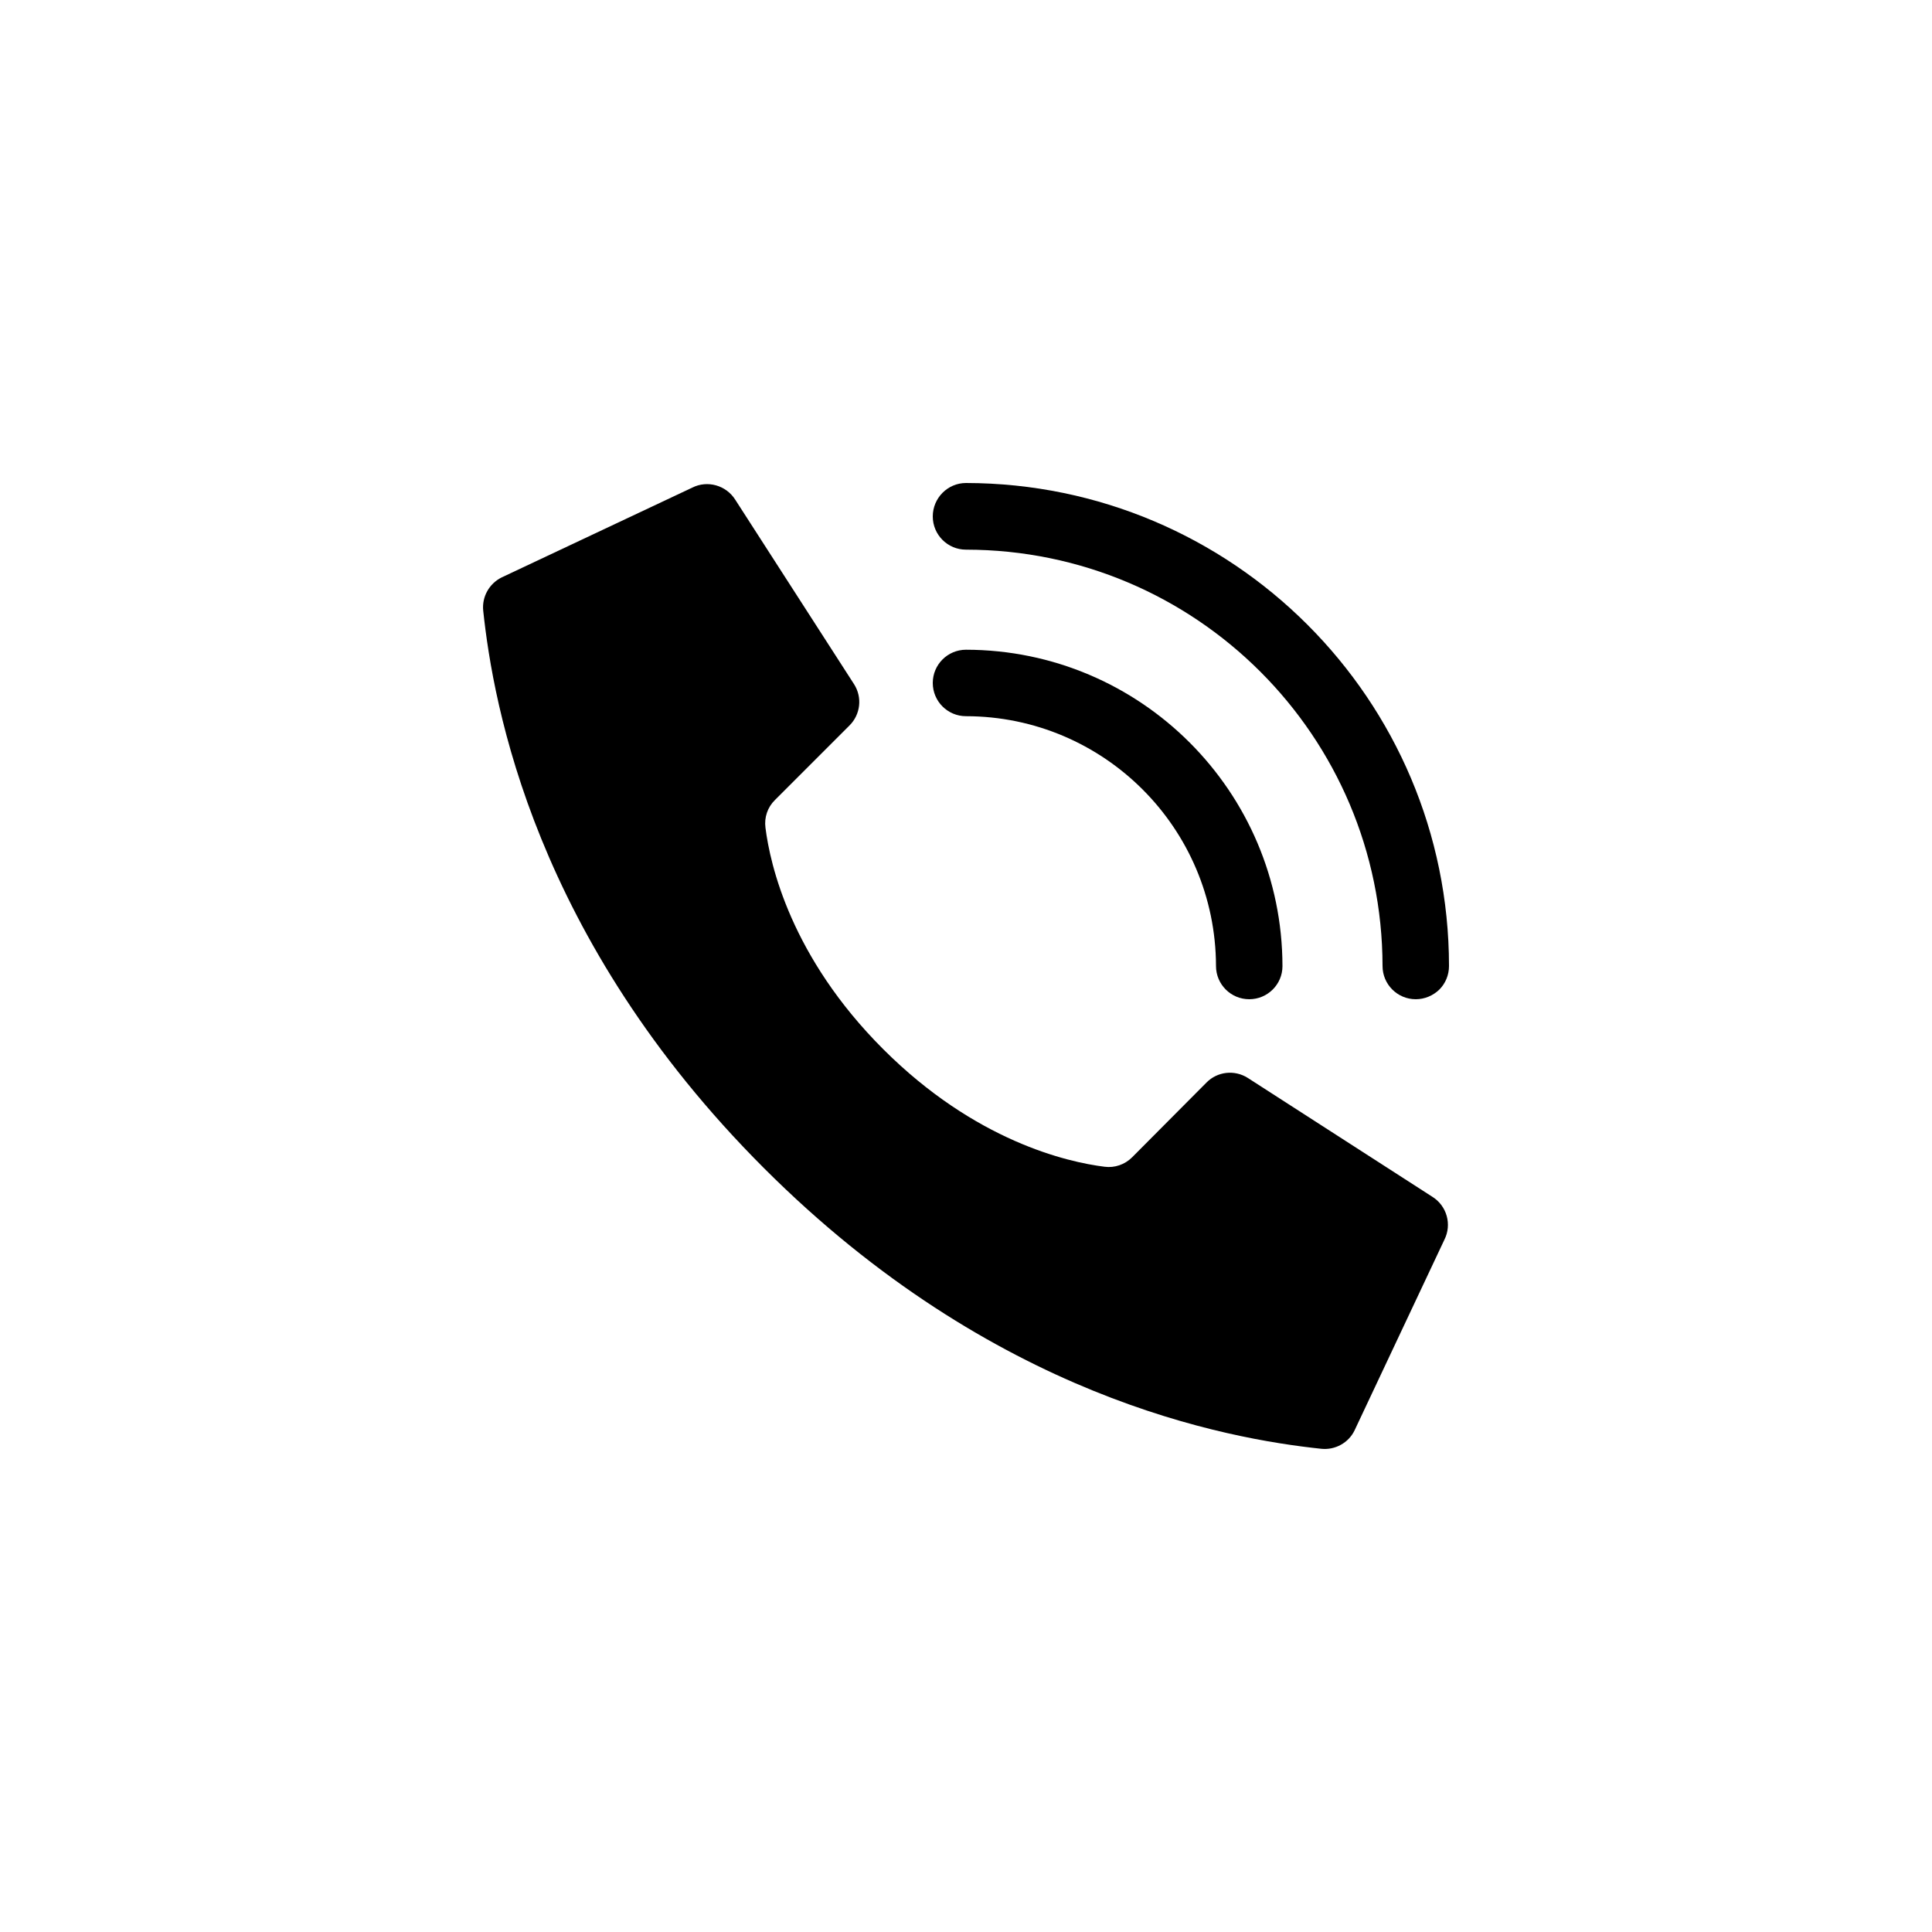 <?xml version="1.0" encoding="utf-8"?>
<!-- Generator: Adobe Illustrator 24.3.0, SVG Export Plug-In . SVG Version: 6.00 Build 0)  -->
<svg version="1.1" xmlns="http://www.w3.org/2000/svg" xmlns:xlink="http://www.w3.org/1999/xlink" x="0px" y="0px"
	 viewBox="0 0 100 100" style="enable-background:new 0 0 100 100;" xml:space="preserve">
<style type="text/css">
	.st0{display:none;}
	.st1{display:inline;}
	.st2{fill:#FFFFFF;}
</style>
<g id="Livello_1">
	<g id="Page-1">
		<g id="_x30_03---Call" transform="translate(-1)">
			<path id="Shape" d="M46.71,54.3c-4.77-4.77-5.85-9.54-6.09-11.46c-0.07-0.53,0.11-1.06,0.49-1.43l3.86-3.86
				c0.57-0.57,0.67-1.45,0.24-2.13l-6.15-9.55c-0.47-0.75-1.44-1.03-2.23-0.63l-9.87,4.65c-0.64,0.32-1.02,1-0.95,1.71
				c0.52,4.91,2.66,16.99,14.53,28.86S64.49,74.47,69.4,74.99c0.71,0.07,1.4-0.31,1.71-0.95l4.65-9.87c0.4-0.79,0.13-1.76-0.63-2.23
				l-9.55-6.15c-0.68-0.43-1.57-0.33-2.13,0.24L59.6,59.9c-0.38,0.38-0.91,0.56-1.43,0.49C56.25,60.15,51.48,59.07,46.71,54.3
				L46.71,54.3z"/>
			<path id="Shape_1_" d="M65.66,51.72c-0.95,0-1.72-0.77-1.72-1.72C63.92,42.86,58.14,37.08,51,37.07c-0.95,0-1.72-0.77-1.72-1.72
				s0.77-1.72,1.72-1.72c9.04,0.01,16.37,7.34,16.38,16.38C67.38,50.95,66.61,51.72,65.66,51.72z"/>
			<path id="Shape_2_" d="M74.28,51.72c-0.95,0-1.72-0.77-1.72-1.72C72.54,38.1,62.9,28.46,51,28.45c-0.95,0-1.72-0.77-1.72-1.72
				S50.05,25,51,25c13.8,0.02,24.99,11.2,25,25c0,0.46-0.18,0.9-0.5,1.22C75.17,51.54,74.73,51.72,74.28,51.72z"/>
		</g>
	</g>
</g>
<g id="Livello_2" class="st0">
	<g class="st1">
		<g>
			<g>
				<path d="M74.91,55.93c-0.49-1.2-1.85-1.78-3.05-1.29c-1.2,0.49-1.78,1.85-1.29,3.05l2.76,6.83l-8.2-3.61
					c-0.59-0.26-1.27-0.27-1.87-0.01c-2.8,1.2-5.8,1.8-8.92,1.8c-12.55,0-20.98-9.82-20.98-19c0-10.48,9.41-19,20.98-19
					s20.98,8.52,20.98,19c0,0.82-0.08,1.8-0.21,2.69c-0.19,1.28,0.69,2.47,1.97,2.66c1.28,0.19,2.47-0.69,2.66-1.97
					c0.17-1.12,0.26-2.32,0.26-3.38c0-6.37-2.7-12.34-7.59-16.82C67.57,22.44,61.15,20,54.34,20s-13.23,2.44-18.07,6.87
					c-4.37,4-6.99,9.2-7.5,14.8C23.26,45.32,20,51.15,20,57.44c0,3.93,1.24,7.66,3.59,10.87l-3.42,8.47
					c-0.36,0.88-0.14,1.9,0.54,2.56c0.45,0.43,1.03,0.66,1.63,0.66c0.32,0,0.64-0.07,0.94-0.2l9.87-4.35
					c2.48,0.92,5.11,1.39,7.82,1.39c0.06,0,0.12,0,0.17-0.01c3.92-0.03,7.73-1.06,11.03-2.99c2.96-1.73,5.39-4.1,7.09-6.9
					c1.66-0.3,3.29-0.75,4.87-1.35l12.57,5.54c0.3,0.13,0.63,0.2,0.94,0.2c0.6,0,1.19-0.23,1.63-0.66c0.68-0.66,0.9-1.68,0.54-2.56
					L74.91,55.93z M40.98,72.15c-0.03,0-0.06,0-0.09,0c-2.39-0.01-4.7-0.48-6.85-1.4c-0.6-0.25-1.27-0.25-1.87,0.01l-5.49,2.42
					l1.77-4.38c0.33-0.81,0.18-1.73-0.39-2.4c-2.21-2.59-3.37-5.69-3.37-8.96c0-3.75,1.58-7.29,4.33-9.99
					c0.86,4.68,3.28,9.15,6.93,12.67C40.5,64.5,46.51,67.04,53,67.34C49.96,70.34,45.59,72.15,40.98,72.15z"/>
				<circle cx="54.22" cy="43.79" r="2.34"/>
				<circle cx="63.59" cy="43.79" r="2.34"/>
				<circle cx="44.84" cy="43.79" r="2.34"/>
			</g>
		</g>
	</g>
</g>
<g id="Livello_3" class="st0">
	<g class="st1">
		<g>
			<path d="M76,30H24c-1.1,0-2,0.9-2,2v36c0,1.1,0.9,2,2,2h52c1.1,0,2-0.9,2-2V32C78,30.9,77.1,30,76,30z M72.72,34L50,51.48
				L27.28,34H72.72z M74,66H26V38.06l22.78,17.52c0.72,0.55,1.72,0.55,2.44,0L74,38.06V66z"/>
		</g>
	</g>
</g>
<g id="Livello_4" class="st0">
	<g class="st1">
		<g>
			<path d="M14.64,62.68V49.82h-3.55v-4.14h3.55v-3.05c0-3.53,2.16-5.45,5.3-5.45c1.51,0,2.81,0.11,3.18,0.16v3.69h-2.17
				c-1.71,0-2.05,0.81-2.05,2.01v2.63h4.1l-0.54,4.14h-3.56v12.86C18.91,62.68,14.54,62.69,14.64,62.68z"/>
		</g>
		<g>
			<path d="M61.66,55.3c-0.06,1.36-0.28,2.28-0.59,3.09c-0.66,1.71-2.02,3.07-3.73,3.73c-0.81,0.31-1.74,0.53-3.09,0.59
				c-1.36,0.06-1.79,0.08-5.25,0.08c-3.46,0-3.9-0.01-5.26-0.08c-1.36-0.06-2.28-0.28-3.09-0.59c-0.85-0.32-1.62-0.82-2.26-1.47
				c-0.65-0.64-1.15-1.41-1.47-2.26c-0.31-0.81-0.53-1.74-0.59-3.09c-0.06-1.36-0.08-1.79-0.08-5.26c0-3.46,0.01-3.9,0.08-5.25
				c0.06-1.36,0.28-2.28,0.59-3.09c0.32-0.85,0.82-1.62,1.47-2.26c0.64-0.65,1.41-1.15,2.26-1.47c0.81-0.31,1.74-0.53,3.09-0.59
				c1.36-0.06,1.79-0.08,5.25-0.08c3.46,0,3.9,0.01,5.25,0.08c1.36,0.06,2.28,0.28,3.09,0.59c0.85,0.32,1.62,0.82,2.26,1.47
				c0.65,0.64,1.15,1.41,1.47,2.26c0.32,0.81,0.53,1.74,0.59,3.09c0.06,1.36,0.08,1.79,0.08,5.25
				C61.73,53.51,61.72,53.95,61.66,55.3z"/>
			<path class="st2" d="M58.92,42.53c-0.2-0.55-0.53-1.05-0.95-1.47c-0.41-0.42-0.91-0.75-1.47-0.95c-0.45-0.17-1.12-0.38-2.37-0.44
				c-1.34-0.06-1.75-0.07-5.15-0.07c-3.4,0-3.81,0.01-5.15,0.07c-1.24,0.06-1.92,0.26-2.37,0.44c-0.55,0.2-1.05,0.53-1.47,0.95
				c-0.42,0.41-0.75,0.91-0.95,1.47c-0.17,0.45-0.38,1.12-0.44,2.37c-0.06,1.34-0.07,1.75-0.07,5.15c0,3.4,0.01,3.81,0.07,5.15
				c0.06,1.24,0.26,1.92,0.44,2.37c0.2,0.55,0.53,1.05,0.95,1.47c0.41,0.42,0.91,0.75,1.47,0.95c0.45,0.17,1.12,0.38,2.37,0.44
				c1.34,0.06,1.75,0.07,5.15,0.07c3.4,0,3.81-0.01,5.15-0.07c1.24-0.06,1.92-0.26,2.37-0.44c1.11-0.43,1.99-1.31,2.42-2.42
				c0.17-0.45,0.38-1.12,0.44-2.37c0.06-1.34,0.07-1.75,0.07-5.15c0-3.4-0.01-3.81-0.07-5.15C59.31,43.66,59.1,42.98,58.92,42.53z"
				/>
			<path d="M48.99,56.59c-3.61,0-6.55-2.93-6.55-6.54s2.93-6.54,6.55-6.54c3.61,0,6.54,2.93,6.54,6.54S52.6,56.59,48.99,56.59z"/>
			<path d="M55.79,44.78c-0.84,0-1.53-0.68-1.53-1.53s0.68-1.53,1.53-1.53s1.53,0.68,1.53,1.53C57.32,44.09,56.64,44.78,55.79,44.78
				z"/>
			<path class="st2" d="M53.24,50.05c0,2.35-1.9,4.25-4.25,4.25s-4.25-1.9-4.25-4.25s1.9-4.25,4.25-4.25S53.24,47.7,53.24,50.05z"/>
		</g>
		<g>
			<path d="M92.9,43.99c-1.44,0-2.76-0.48-3.82-1.28c-1.22-0.92-2.1-2.27-2.41-3.82c-0.08-0.38-0.12-0.78-0.12-1.19h-4.1v11.2
				l0,6.14c0,1.64-1.07,3.03-2.55,3.52c-0.43,0.14-0.89,0.21-1.38,0.18c-0.62-0.03-1.19-0.22-1.7-0.52
				c-1.07-0.64-1.79-1.8-1.81-3.13c-0.03-2.07,1.65-3.76,3.72-3.76c0.41,0,0.8,0.07,1.17,0.19v-3.06v-1.1
				c-0.39-0.06-0.78-0.09-1.18-0.09c-2.27,0-4.39,0.94-5.91,2.64c-1.15,1.28-1.83,2.92-1.94,4.64c-0.14,2.26,0.69,4.4,2.29,5.98
				c0.24,0.23,0.48,0.45,0.74,0.65c1.37,1.06,3.05,1.63,4.82,1.63c0.4,0,0.79-0.03,1.18-0.09c1.65-0.24,3.17-1,4.38-2.19
				c1.48-1.46,2.29-3.4,2.3-5.46l-0.02-9.16c0.7,0.54,1.48,0.99,2.3,1.34c1.29,0.54,2.65,0.82,4.05,0.82v-2.98v-1.1
				C92.91,43.99,92.9,43.99,92.9,43.99L92.9,43.99z"/>
		</g>
	</g>
</g>
</svg>

